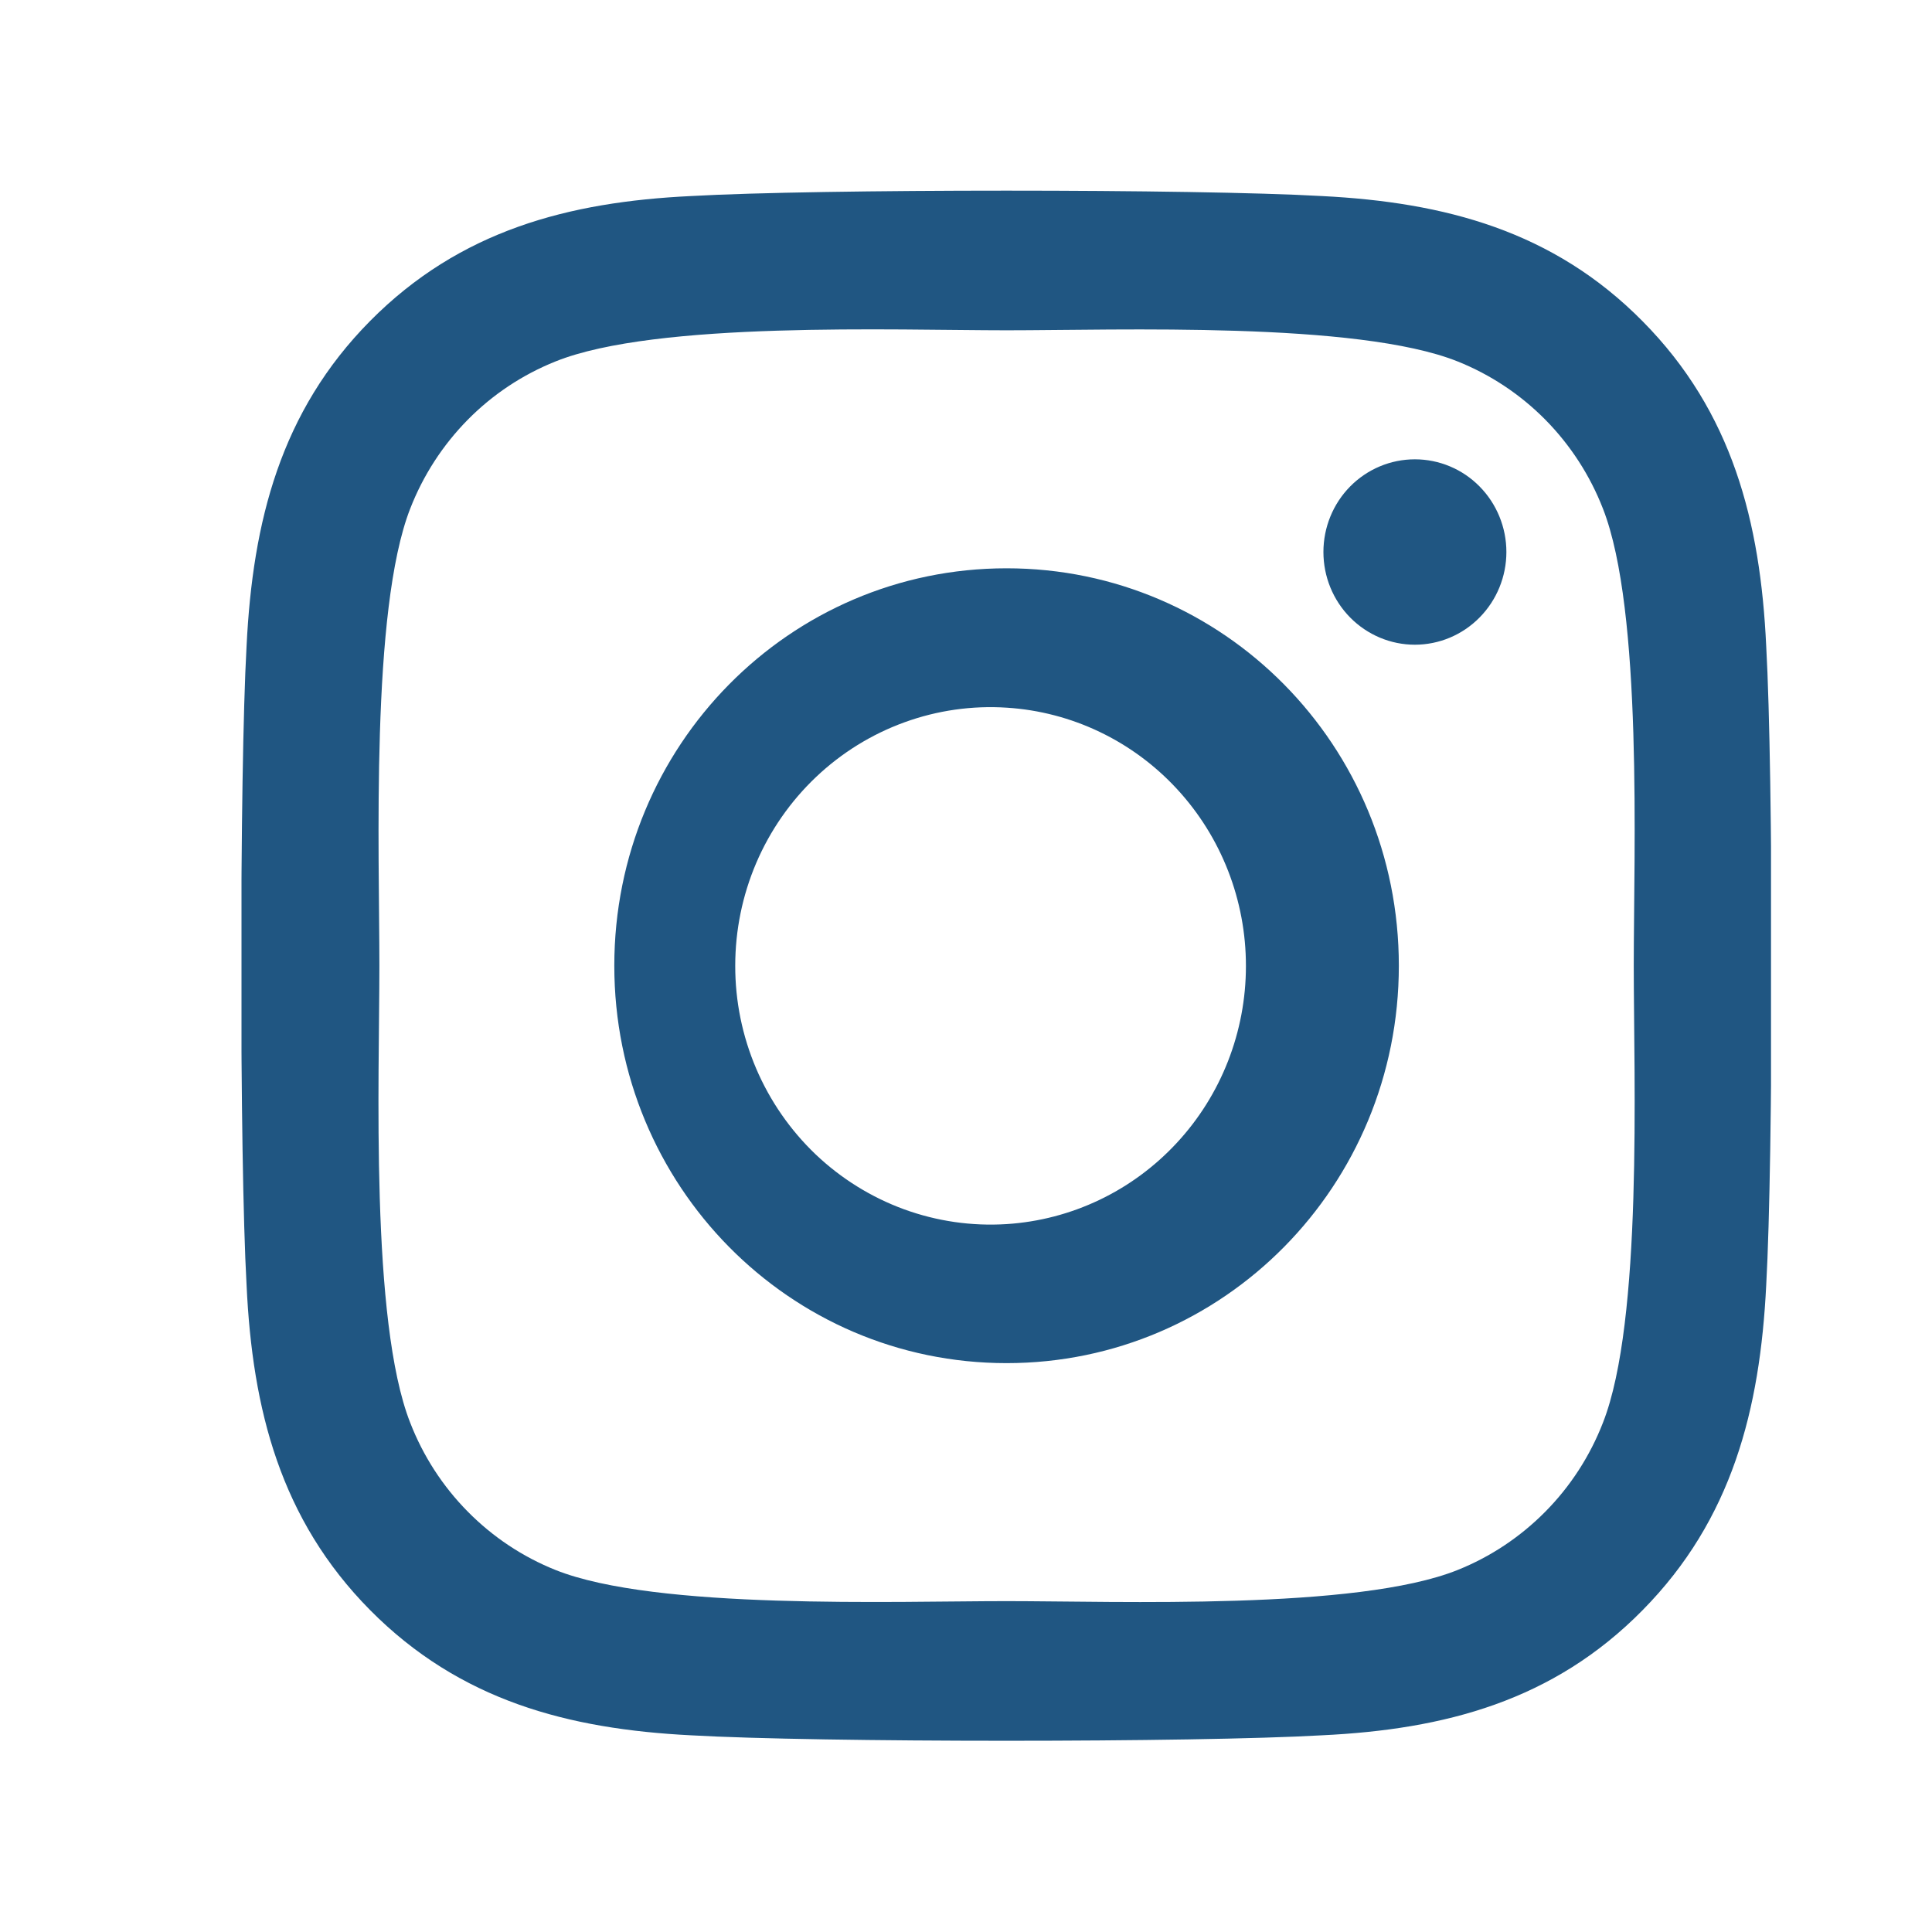 <svg width="27" height="27" viewBox="0 0 27 27" fill="none" xmlns="http://www.w3.org/2000/svg">
<g clip-path="url(#clip0_724_3060)">
<path d="M14.067 7.942C11.033 7.942 8.585 10.421 8.585 13.496C8.585 16.57 11.033 19.05 14.067 19.05C17.101 19.05 19.549 16.57 19.549 13.496C19.549 10.421 17.101 7.942 14.067 7.942ZM14.067 17.107C13.58 17.138 13.092 17.067 12.634 16.9C12.175 16.732 11.755 16.471 11.399 16.133C11.044 15.794 10.761 15.386 10.567 14.932C10.374 14.479 10.274 13.99 10.275 13.496C10.275 13.002 10.375 12.513 10.569 12.059C10.763 11.606 11.047 11.198 11.403 10.86C11.759 10.522 12.179 10.262 12.638 10.095C13.097 9.928 13.585 9.858 14.072 9.89C14.977 9.948 15.827 10.354 16.447 11.025C17.068 11.696 17.413 12.581 17.412 13.501C17.412 14.42 17.066 15.305 16.444 15.974C15.823 16.644 14.973 17.049 14.067 17.107ZM21.052 7.714C21.052 8.058 20.917 8.387 20.677 8.63C20.438 8.873 20.112 9.01 19.773 9.01C19.434 9.01 19.109 8.873 18.869 8.63C18.629 8.387 18.495 8.058 18.495 7.714C18.495 7.371 18.629 7.041 18.869 6.798C19.109 6.555 19.434 6.419 19.773 6.419C20.112 6.419 20.438 6.555 20.677 6.798C20.917 7.041 21.052 7.371 21.052 7.714ZM24.683 9.029C24.602 7.294 24.21 5.757 22.956 4.49C21.706 3.224 20.188 2.827 18.476 2.74C16.71 2.639 11.419 2.639 9.654 2.74C7.945 2.822 6.428 3.219 5.173 4.485C3.919 5.752 3.532 7.289 3.446 9.024C3.346 10.813 3.346 16.174 3.446 17.962C3.527 19.698 3.919 21.235 5.173 22.502C6.428 23.768 7.941 24.164 9.654 24.251C11.419 24.353 16.71 24.353 18.476 24.251C20.188 24.169 21.706 23.773 22.956 22.502C24.206 21.235 24.597 19.698 24.683 17.962C24.783 16.174 24.783 10.818 24.683 9.029ZM22.402 19.881C22.221 20.348 21.947 20.771 21.597 21.125C21.247 21.479 20.83 21.757 20.37 21.941C18.962 22.506 15.622 22.376 14.067 22.376C12.511 22.376 9.167 22.502 7.764 21.941C7.304 21.757 6.886 21.479 6.537 21.125C6.187 20.771 5.913 20.348 5.732 19.881C5.173 18.456 5.302 15.072 5.302 13.496C5.302 11.92 5.178 8.531 5.732 7.11C5.913 6.644 6.187 6.221 6.537 5.866C6.886 5.512 7.304 5.235 7.764 5.051C9.172 4.485 12.511 4.616 14.067 4.616C15.622 4.616 18.967 4.49 20.37 5.051C20.83 5.235 21.247 5.512 21.597 5.866C21.947 6.221 22.221 6.644 22.402 7.11C22.96 8.536 22.832 11.92 22.832 13.496C22.832 15.072 22.96 18.46 22.402 19.881Z" fill="#205682"/>
</g>
<defs>
<clipPath id="clip0_724_3060">
<rect width="21.375" height="24.75" fill="white" transform="translate(3.375 1.125)"/>
</clipPath>
</defs>
</svg>
